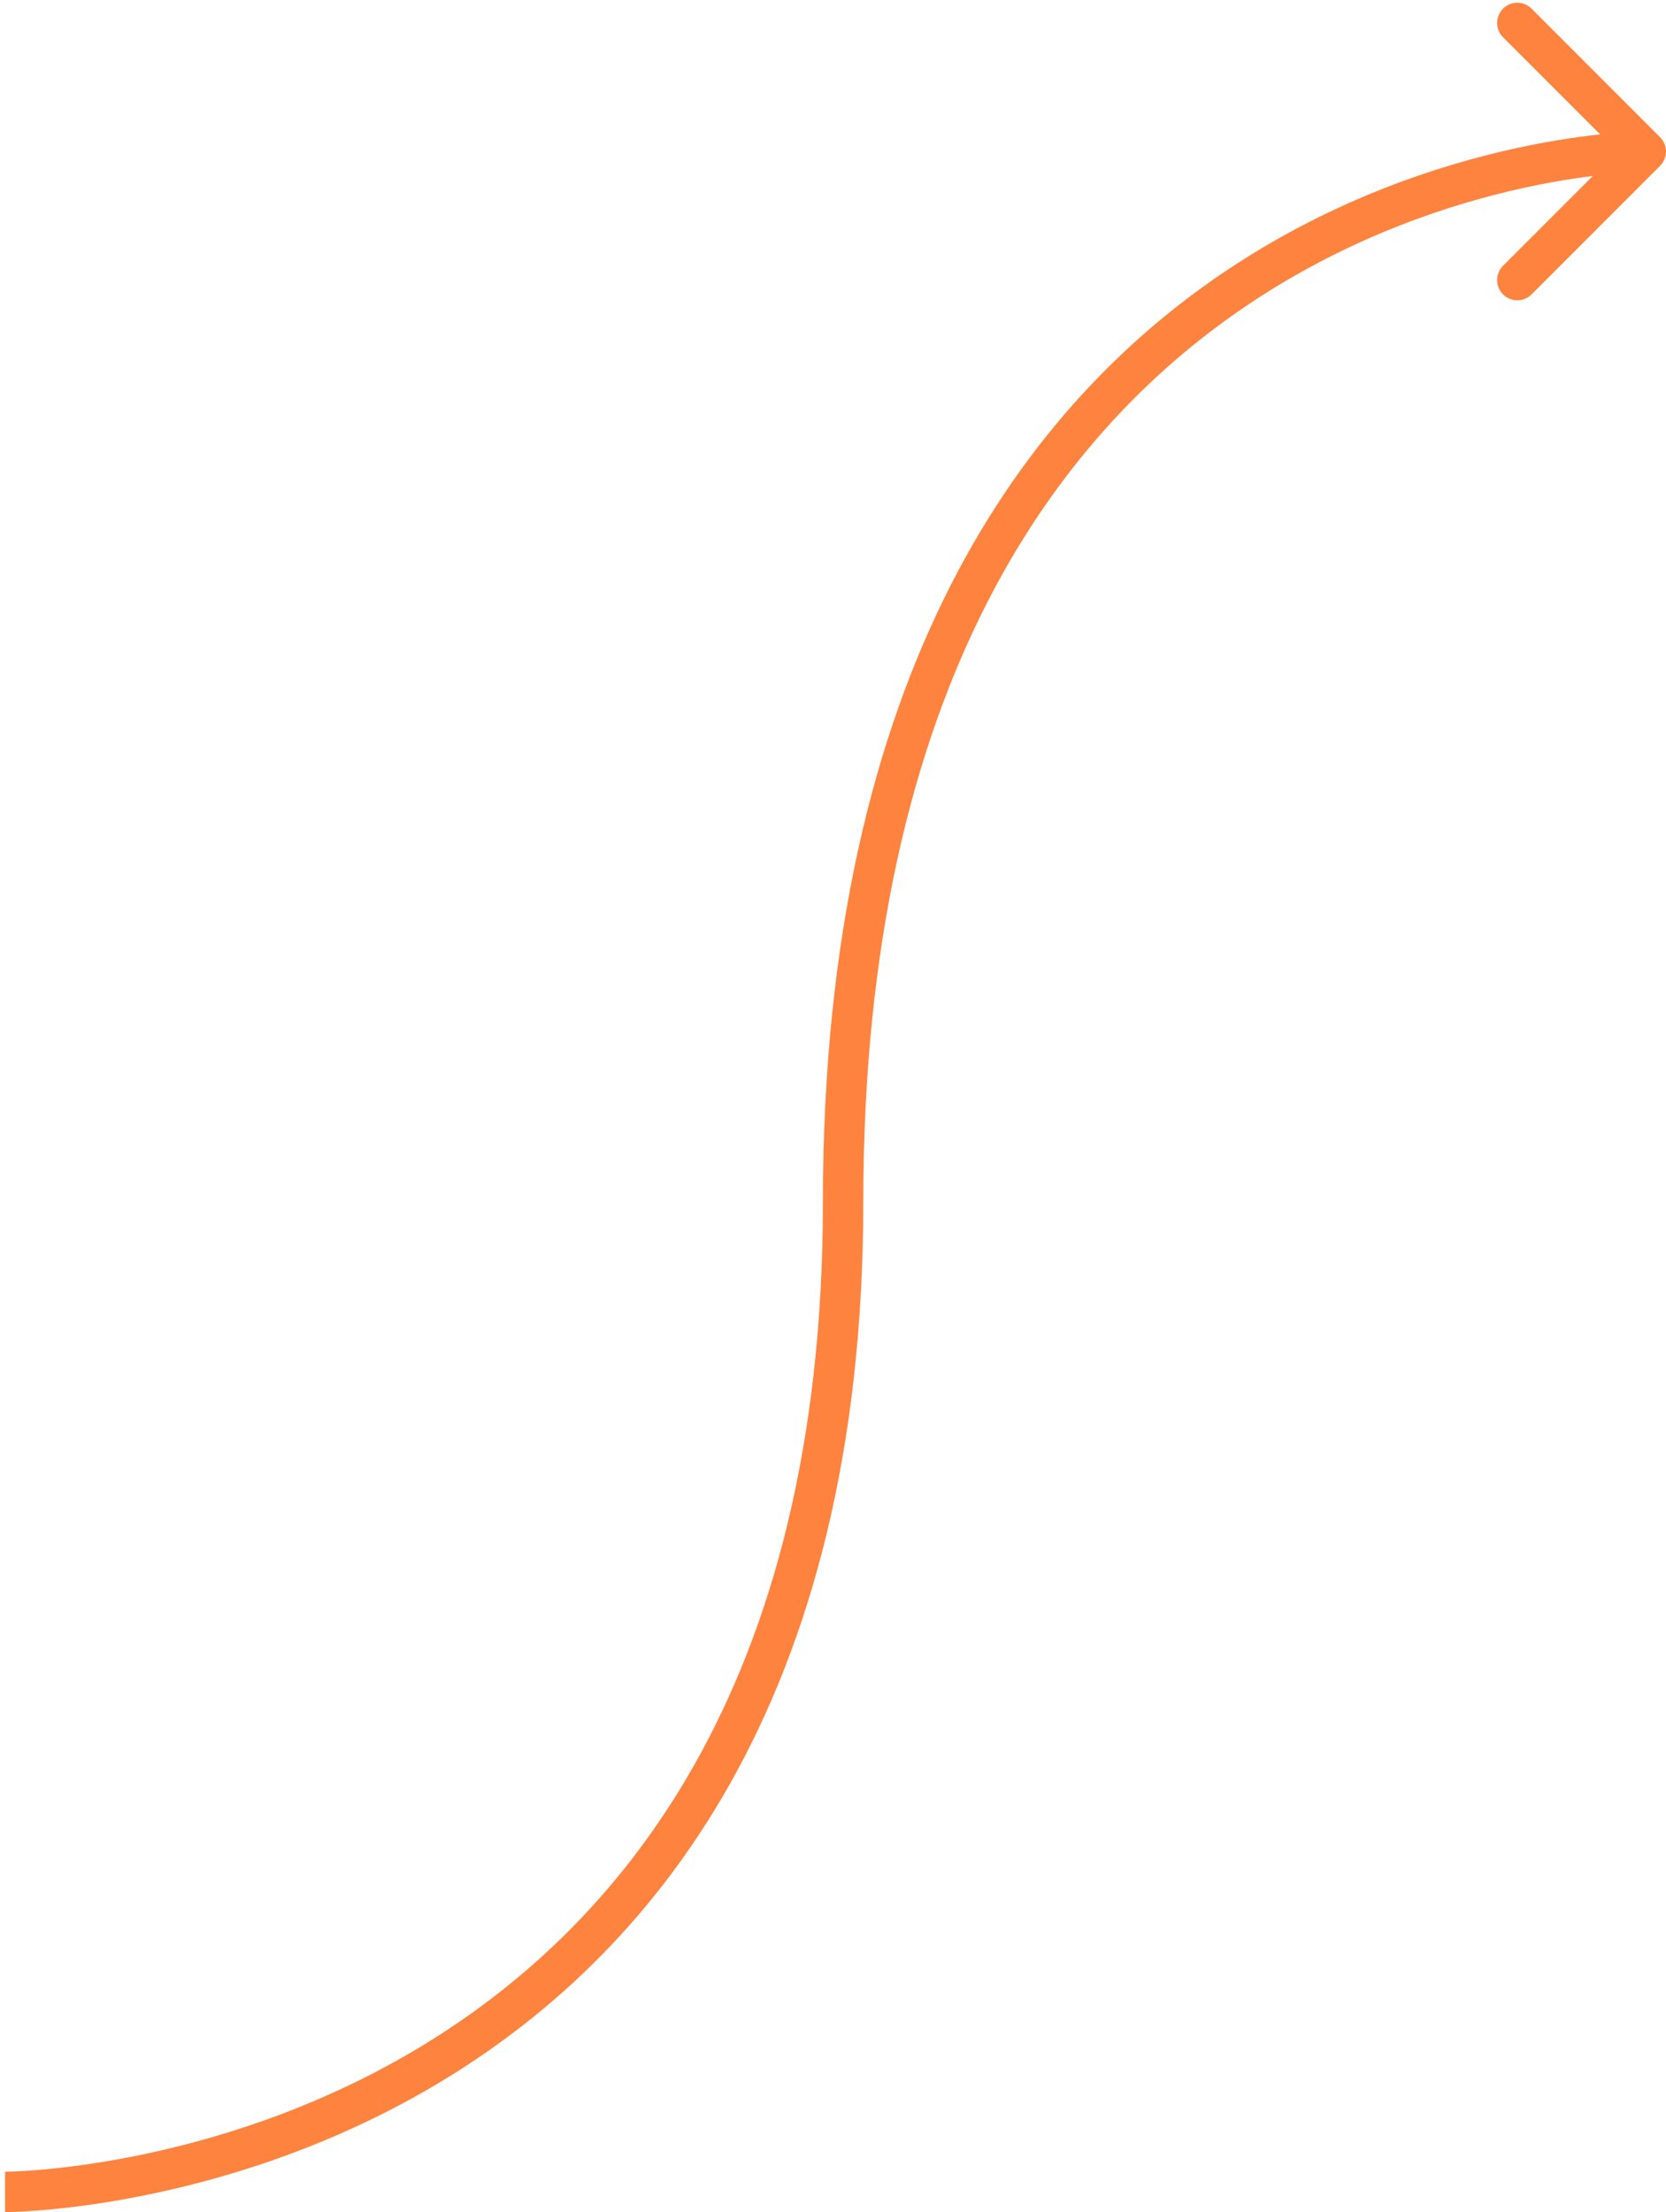 <svg width="165" height="219" viewBox="0 0 165 219" fill="none" xmlns="http://www.w3.org/2000/svg">
<path d="M83.5 119L85.5 119L83.5 119ZM164.414 16.414C165.195 15.633 165.195 14.367 164.414 13.586L151.686 0.858C150.905 0.077 149.639 0.077 148.858 0.858C148.077 1.639 148.077 2.905 148.858 3.686L160.172 15L148.858 26.314C148.077 27.095 148.077 28.361 148.858 29.142C149.639 29.923 150.905 29.923 151.686 29.142L164.414 16.414ZM0.5 217C0.5 219 0.501 219 0.503 219C0.504 219 0.506 219 0.508 219C0.512 219 0.518 219 0.524 219C0.538 219 0.556 219 0.579 219C0.625 218.999 0.691 218.998 0.776 218.997C0.946 218.993 1.193 218.987 1.511 218.975C2.147 218.95 3.068 218.9 4.234 218.802C6.567 218.605 9.883 218.213 13.855 217.431C21.792 215.869 32.396 212.742 43.017 206.472C64.389 193.855 85.5 168.693 85.5 119L81.5 119C81.5 167.307 61.111 191.145 40.983 203.028C30.854 209.008 20.708 212.006 13.083 213.506C9.274 214.256 6.105 214.63 3.898 214.816C2.795 214.909 1.934 214.955 1.353 214.978C1.063 214.989 0.844 214.995 0.7 214.997C0.628 214.999 0.575 214.999 0.541 215C0.525 215 0.513 215 0.506 215C0.502 215 0.5 215 0.499 215C0.499 215 0.499 215 0.499 215C0.499 215 0.5 215 0.5 217ZM85.5 119C85.5 67.599 105.095 42.265 124.345 29.674C134.029 23.339 143.725 20.166 151.004 18.579C154.641 17.786 157.666 17.391 159.77 17.194C160.822 17.096 161.643 17.047 162.194 17.023C162.47 17.012 162.678 17.006 162.814 17.003C162.882 17.001 162.932 17.001 162.963 17C162.979 17 162.99 17 162.996 17C162.999 17 163.001 17 163.001 17C163.002 17 163.001 17 163.002 17C163.001 17 163 17 163 15C163 13 162.998 13 162.997 13C162.995 13 162.993 13 162.991 13C162.987 13 162.982 13 162.975 13C162.962 13 162.944 13 162.922 13.001C162.876 13.001 162.812 13.002 162.73 13.004C162.565 13.007 162.327 13.014 162.02 13.027C161.407 13.054 160.52 13.107 159.398 13.212C157.155 13.421 153.968 13.839 150.152 14.671C142.525 16.334 132.346 19.661 122.155 26.326C101.655 39.735 81.5 66.401 81.5 119L85.5 119Z" fill="#FE833F"/>
</svg>
